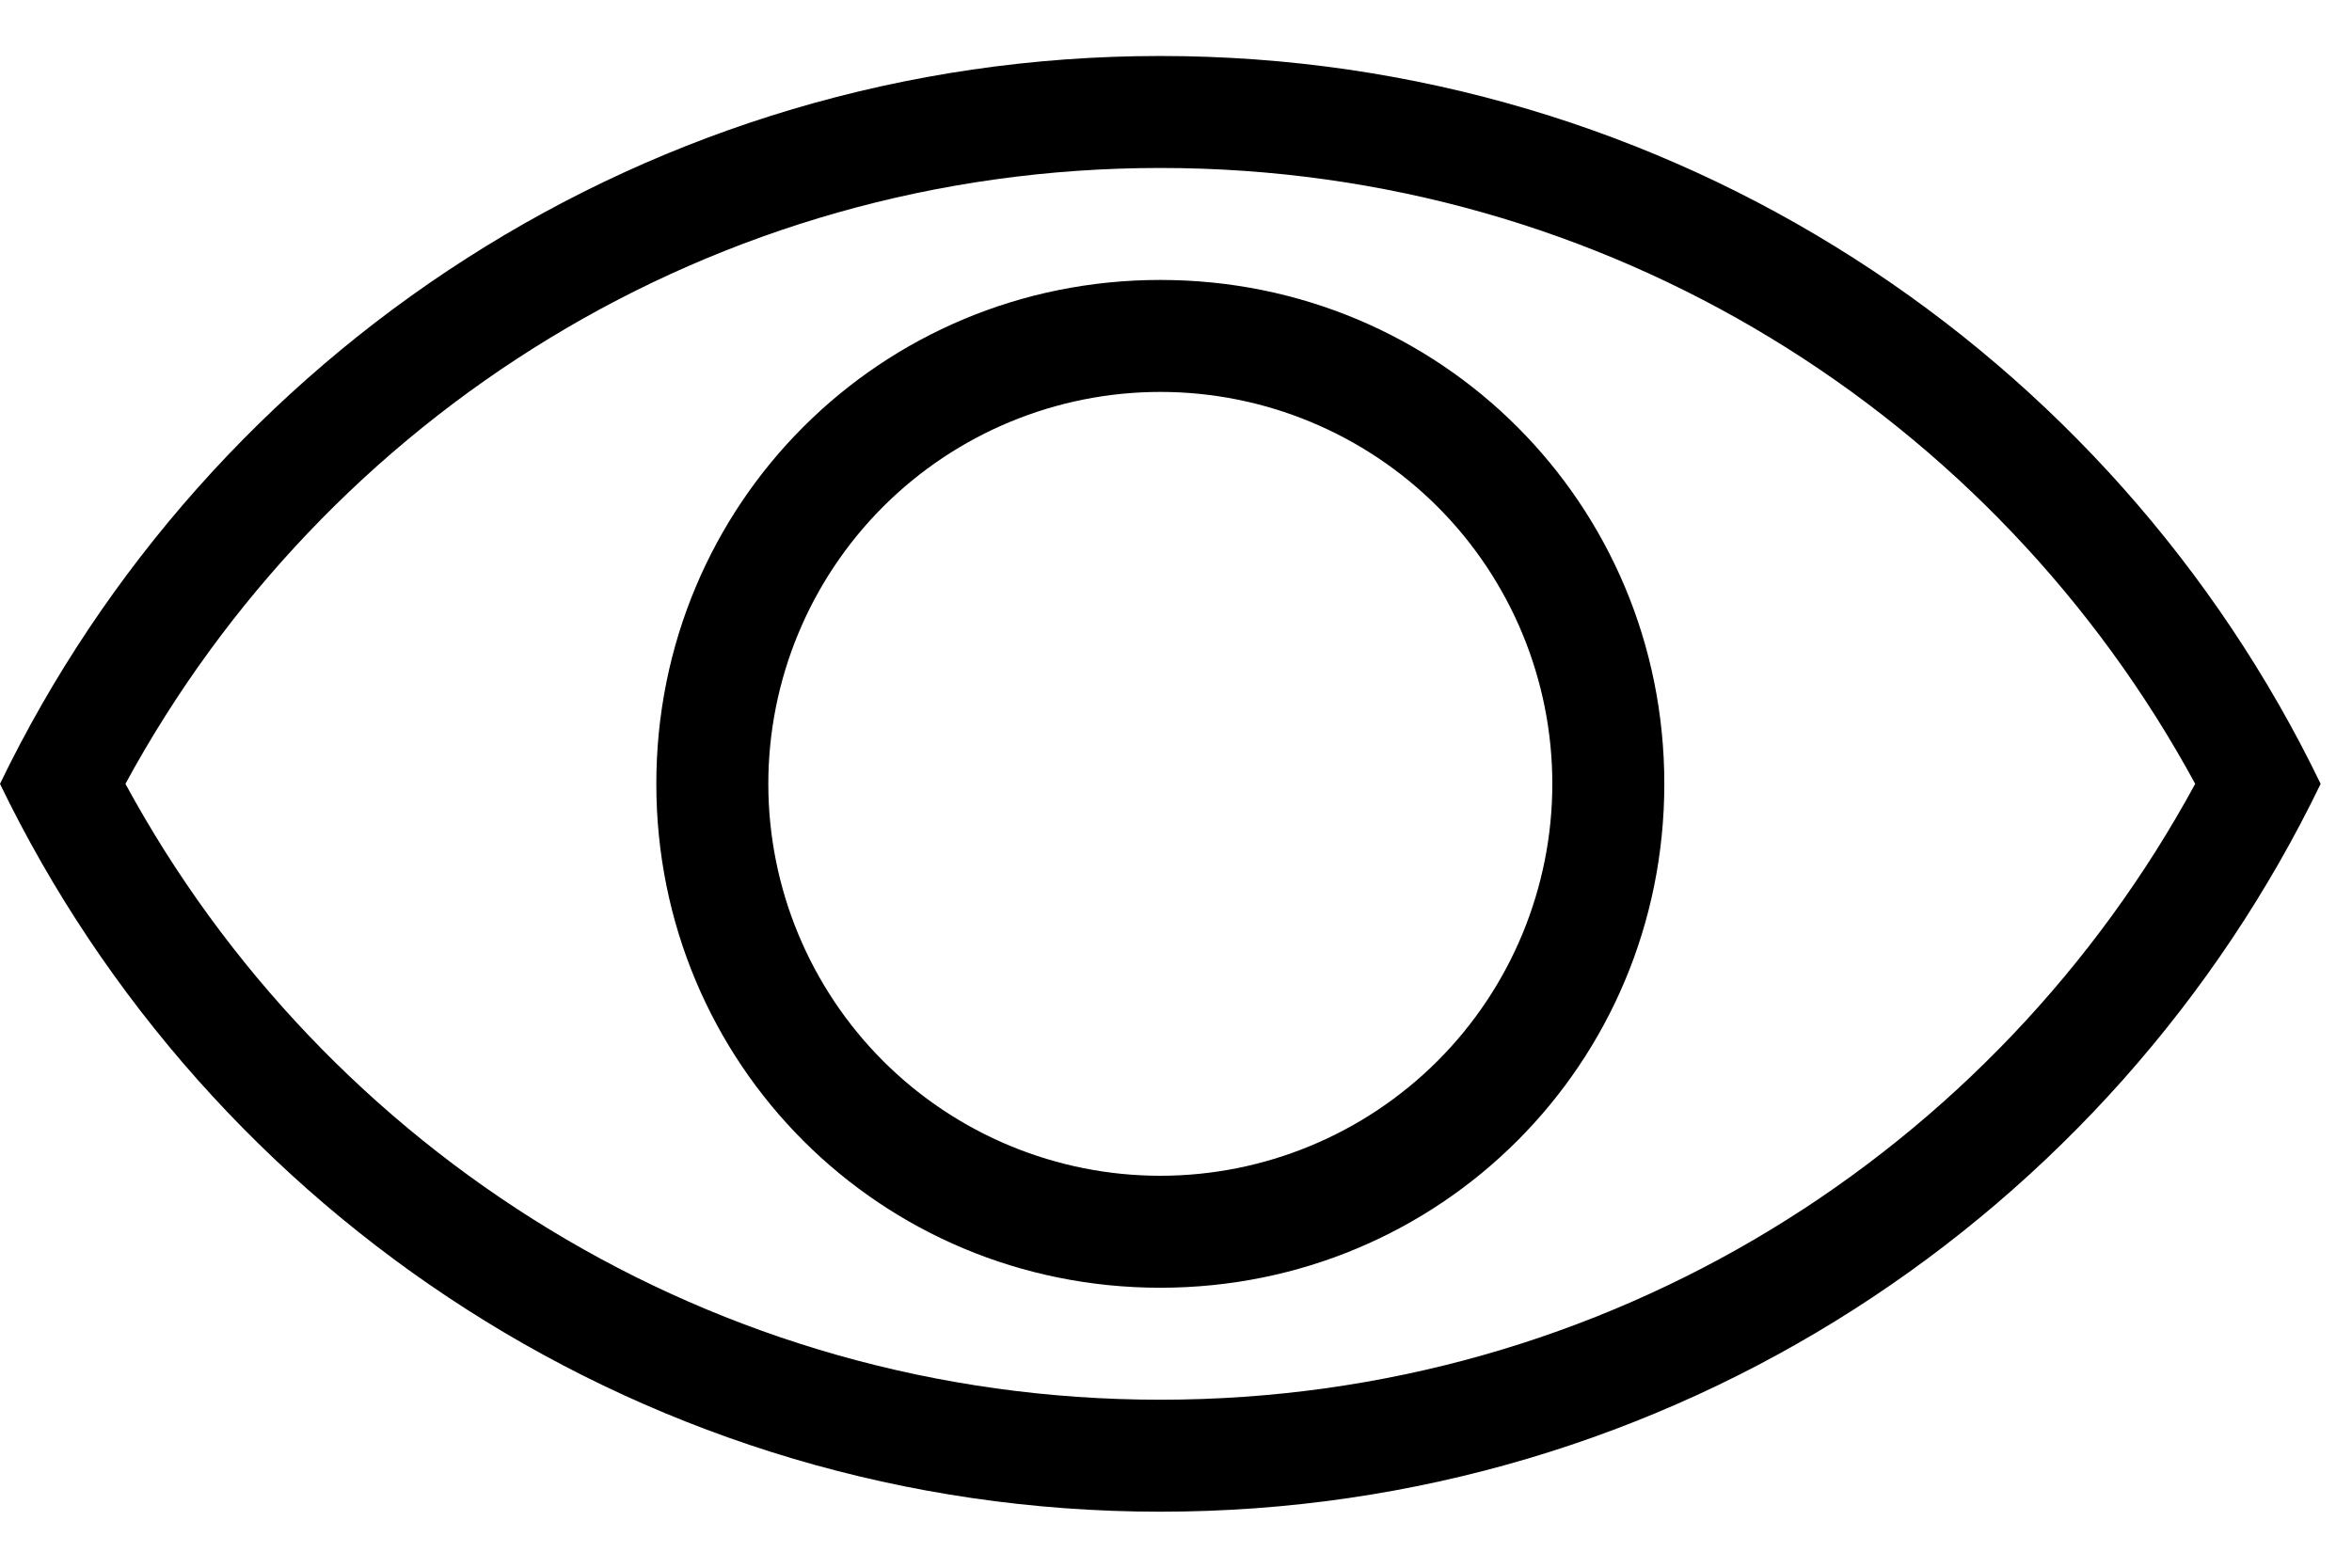 <svg width="21" height="14" viewBox="0 0 21 14" fill="none" xmlns="http://www.w3.org/2000/svg">
<path d="M10.36 12.5C14.36 12.5 17.82 10.28 19.6 7C17.82 3.72 14.36 1.5 10.36 1.5C6.36 1.5 2.9 3.72 1.12 7C2.9 10.28 6.36 12.5 10.36 12.5ZM10.36 0.5C14.92 0.5 18.86 3.15 20.72 7C18.86 10.85 14.92 13.5 10.36 13.5C5.8 13.5 1.86 10.85 0 7C1.86 3.15 5.8 0.5 10.36 0.5ZM10.36 2.5C12.86 2.5 14.86 4.5 14.86 7C14.86 9.5 12.86 11.5 10.36 11.5C7.86 11.5 5.86 9.5 5.86 7C5.86 4.5 7.86 2.5 10.36 2.5ZM10.36 3.5C9.432 3.5 8.541 3.869 7.885 4.525C7.229 5.181 6.86 6.072 6.86 7C6.86 7.928 7.229 8.819 7.885 9.475C8.541 10.131 9.432 10.5 10.36 10.5C11.288 10.5 12.178 10.131 12.835 9.475C13.491 8.819 13.86 7.928 13.86 7C13.86 6.072 13.491 5.181 12.835 4.525C12.178 3.869 11.288 3.5 10.36 3.5Z" fill="black"/>
</svg>
